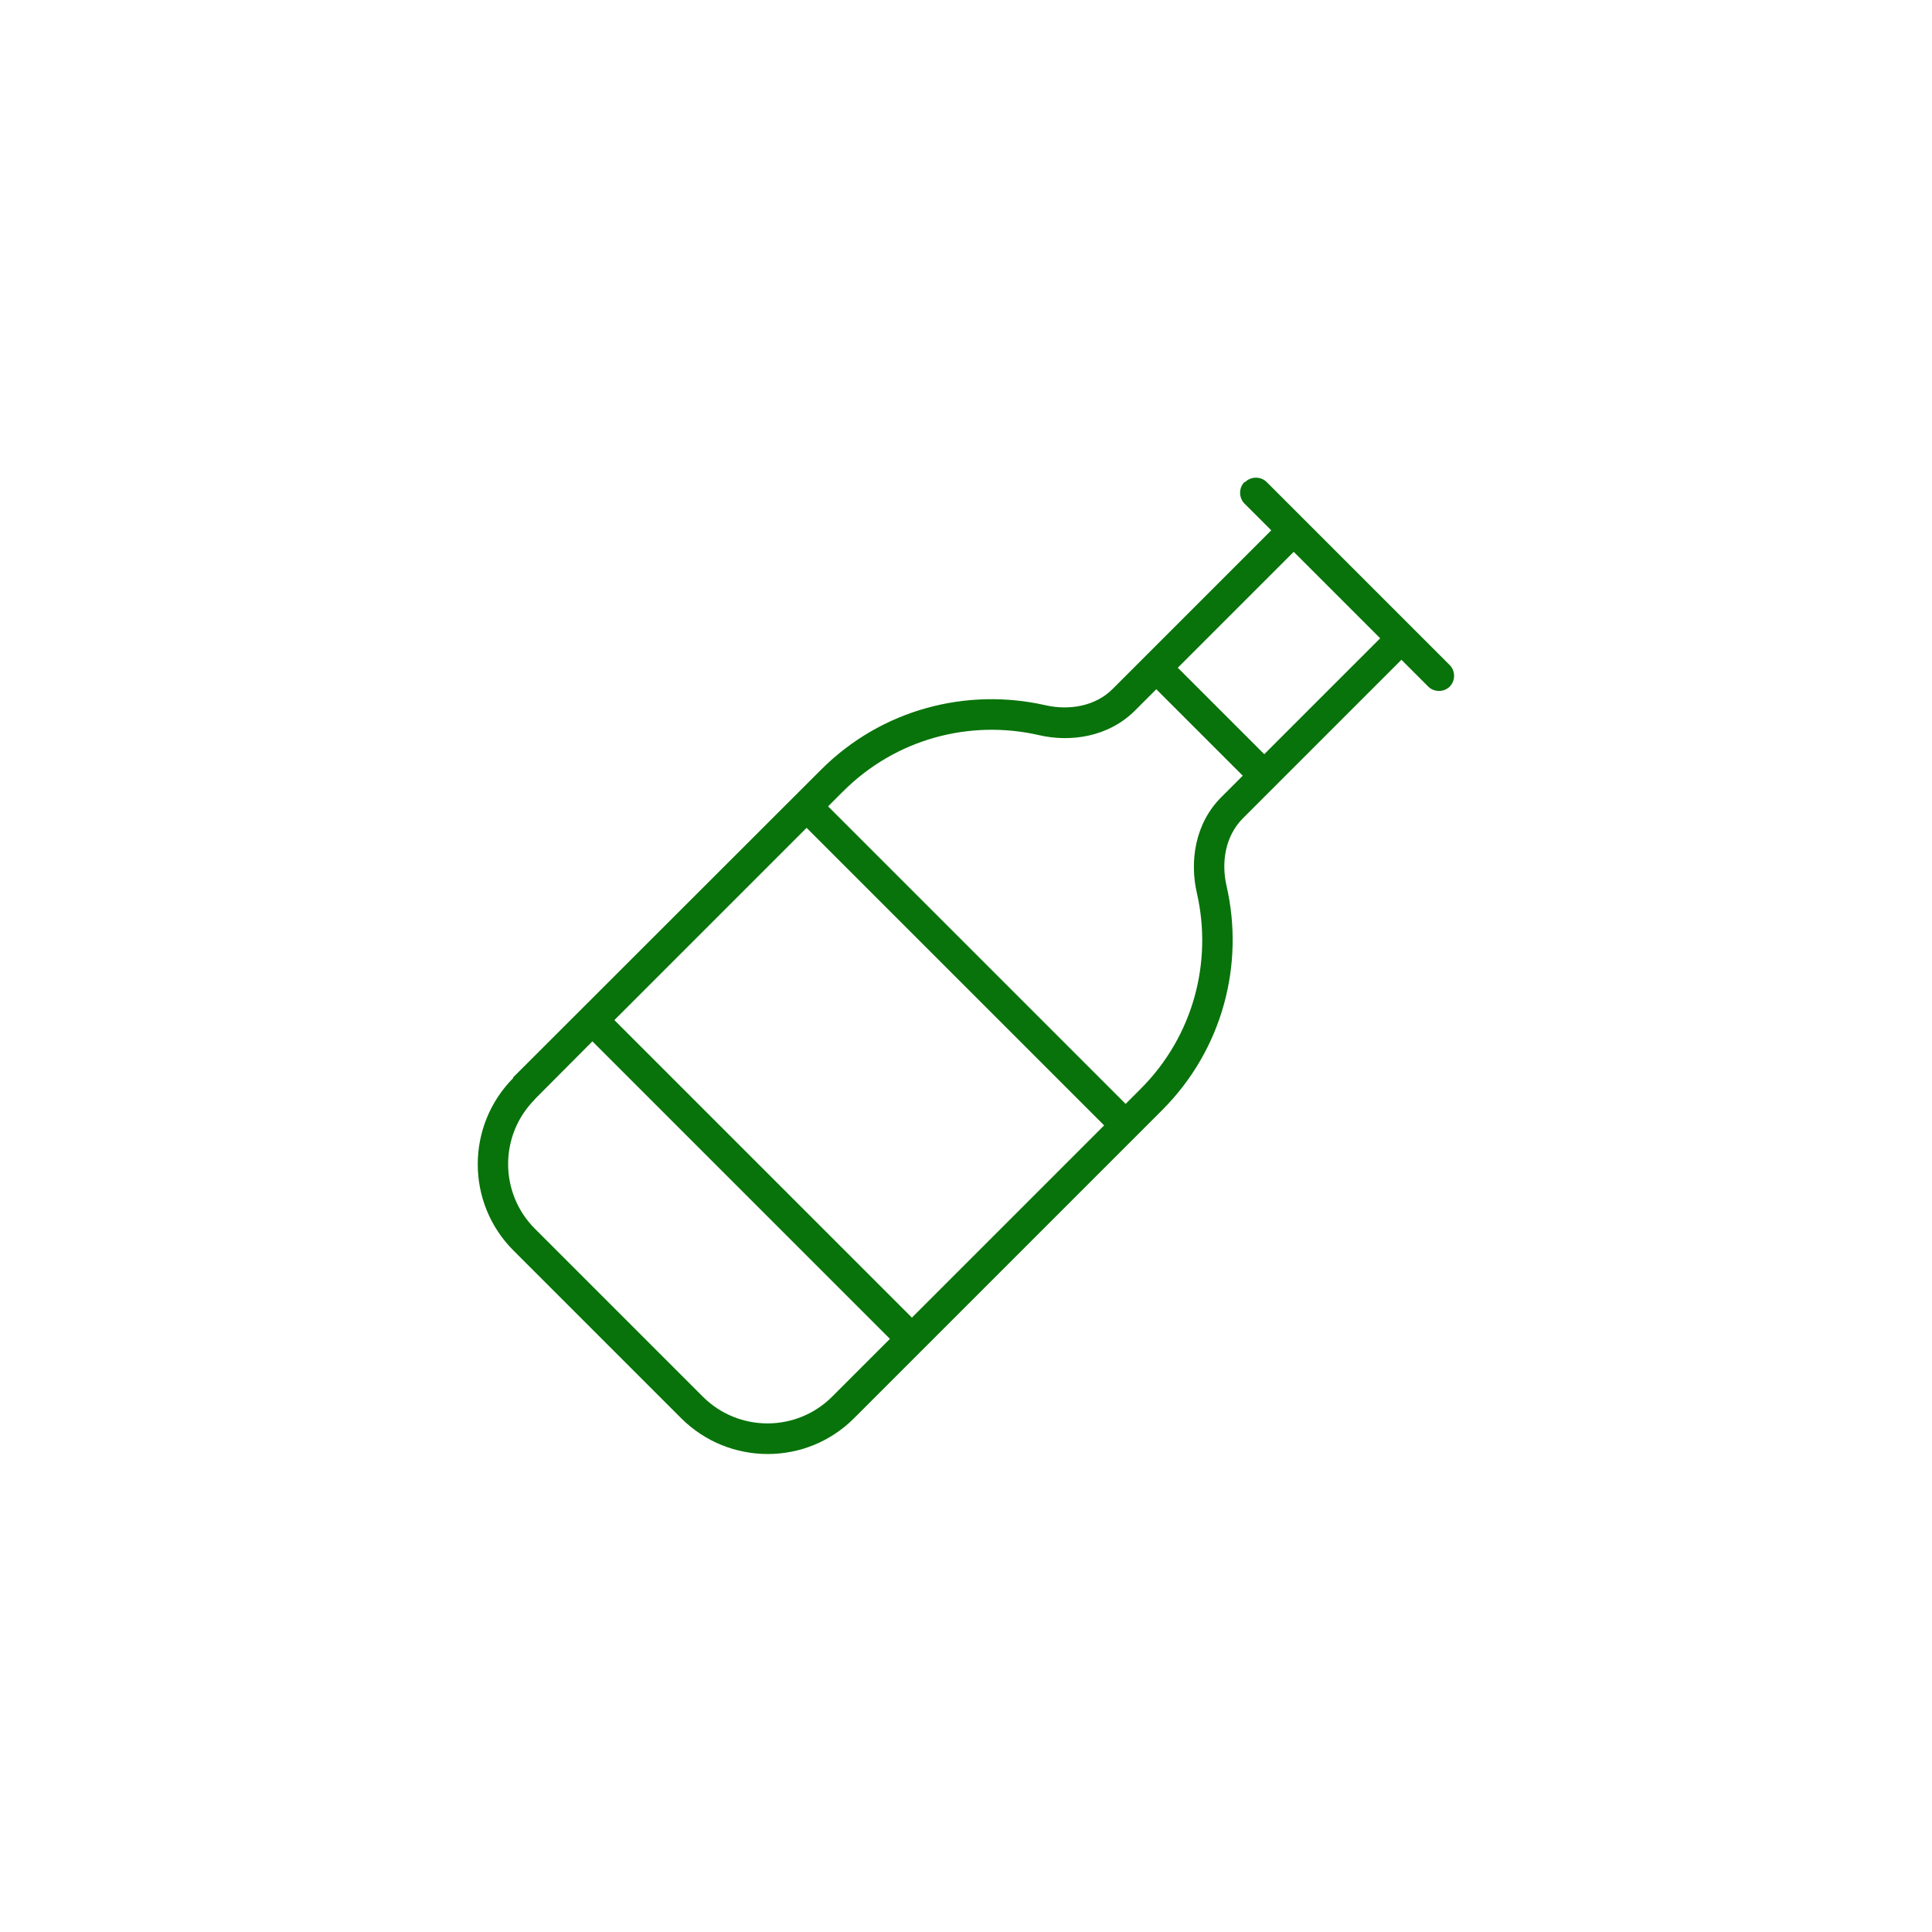 <?xml version="1.0" encoding="UTF-8"?>
<svg xmlns="http://www.w3.org/2000/svg" version="1.1" viewBox="0 0 80 80">
  <defs>
    <style>
      .cls-1 {
        fill: #08730a;
      }
    </style>
  </defs>
  <!-- Generator: Adobe Illustrator 28.6.0, SVG Export Plug-In . SVG Version: 1.2.0 Build 709)  -->
  <g>
    <g id="Layer_1">
      <path class="cls-1" d="M51.56,19.96c.24-.24.65-.24.89,0l7.58,7.58c.24.24.24.65,0,.89s-.65.24-.89,0l-1.11-1.11-6.56,6.56c-.73.73-.91,1.81-.68,2.81.74,3.23-.15,6.76-2.67,9.28l-12.76,12.76c-1.97,1.97-5.17,1.97-7.15,0l-6.95-6.95c-1.97-1.97-1.97-5.17,0-7.15l.89.89c-1.48,1.48-1.48,3.88,0,5.36l6.95,6.95c1.48,1.48,3.88,1.48,5.36,0l2.39-2.39-12.32-12.32-2.39,2.4-.9-.9,12.76-12.75c2.52-2.52,6.05-3.4,9.28-2.67,1,.23,2.09.04,2.8-.68l6.56-6.56-1.11-1.11c-.24-.24-.24-.65,0-.89h0ZM25.44,42.24l12.32,12.32,7.96-7.96-12.32-12.32-7.96,7.96h0ZM34.29,33.39l12.32,12.32.62-.62c2.2-2.2,2.98-5.28,2.33-8.11-.3-1.3-.09-2.88,1.02-3.98l.88-.88-3.58-3.58-.88.88c-1.11,1.11-2.69,1.32-3.98,1.02-2.83-.65-5.91.13-8.11,2.33l-.62.62h0s0,0,0,0ZM48.77,27.65l3.58,3.58,4.8-4.8-3.58-3.58s-4.8,4.8-4.8,4.8Z"/>
    </g>
  </g>
</svg>
